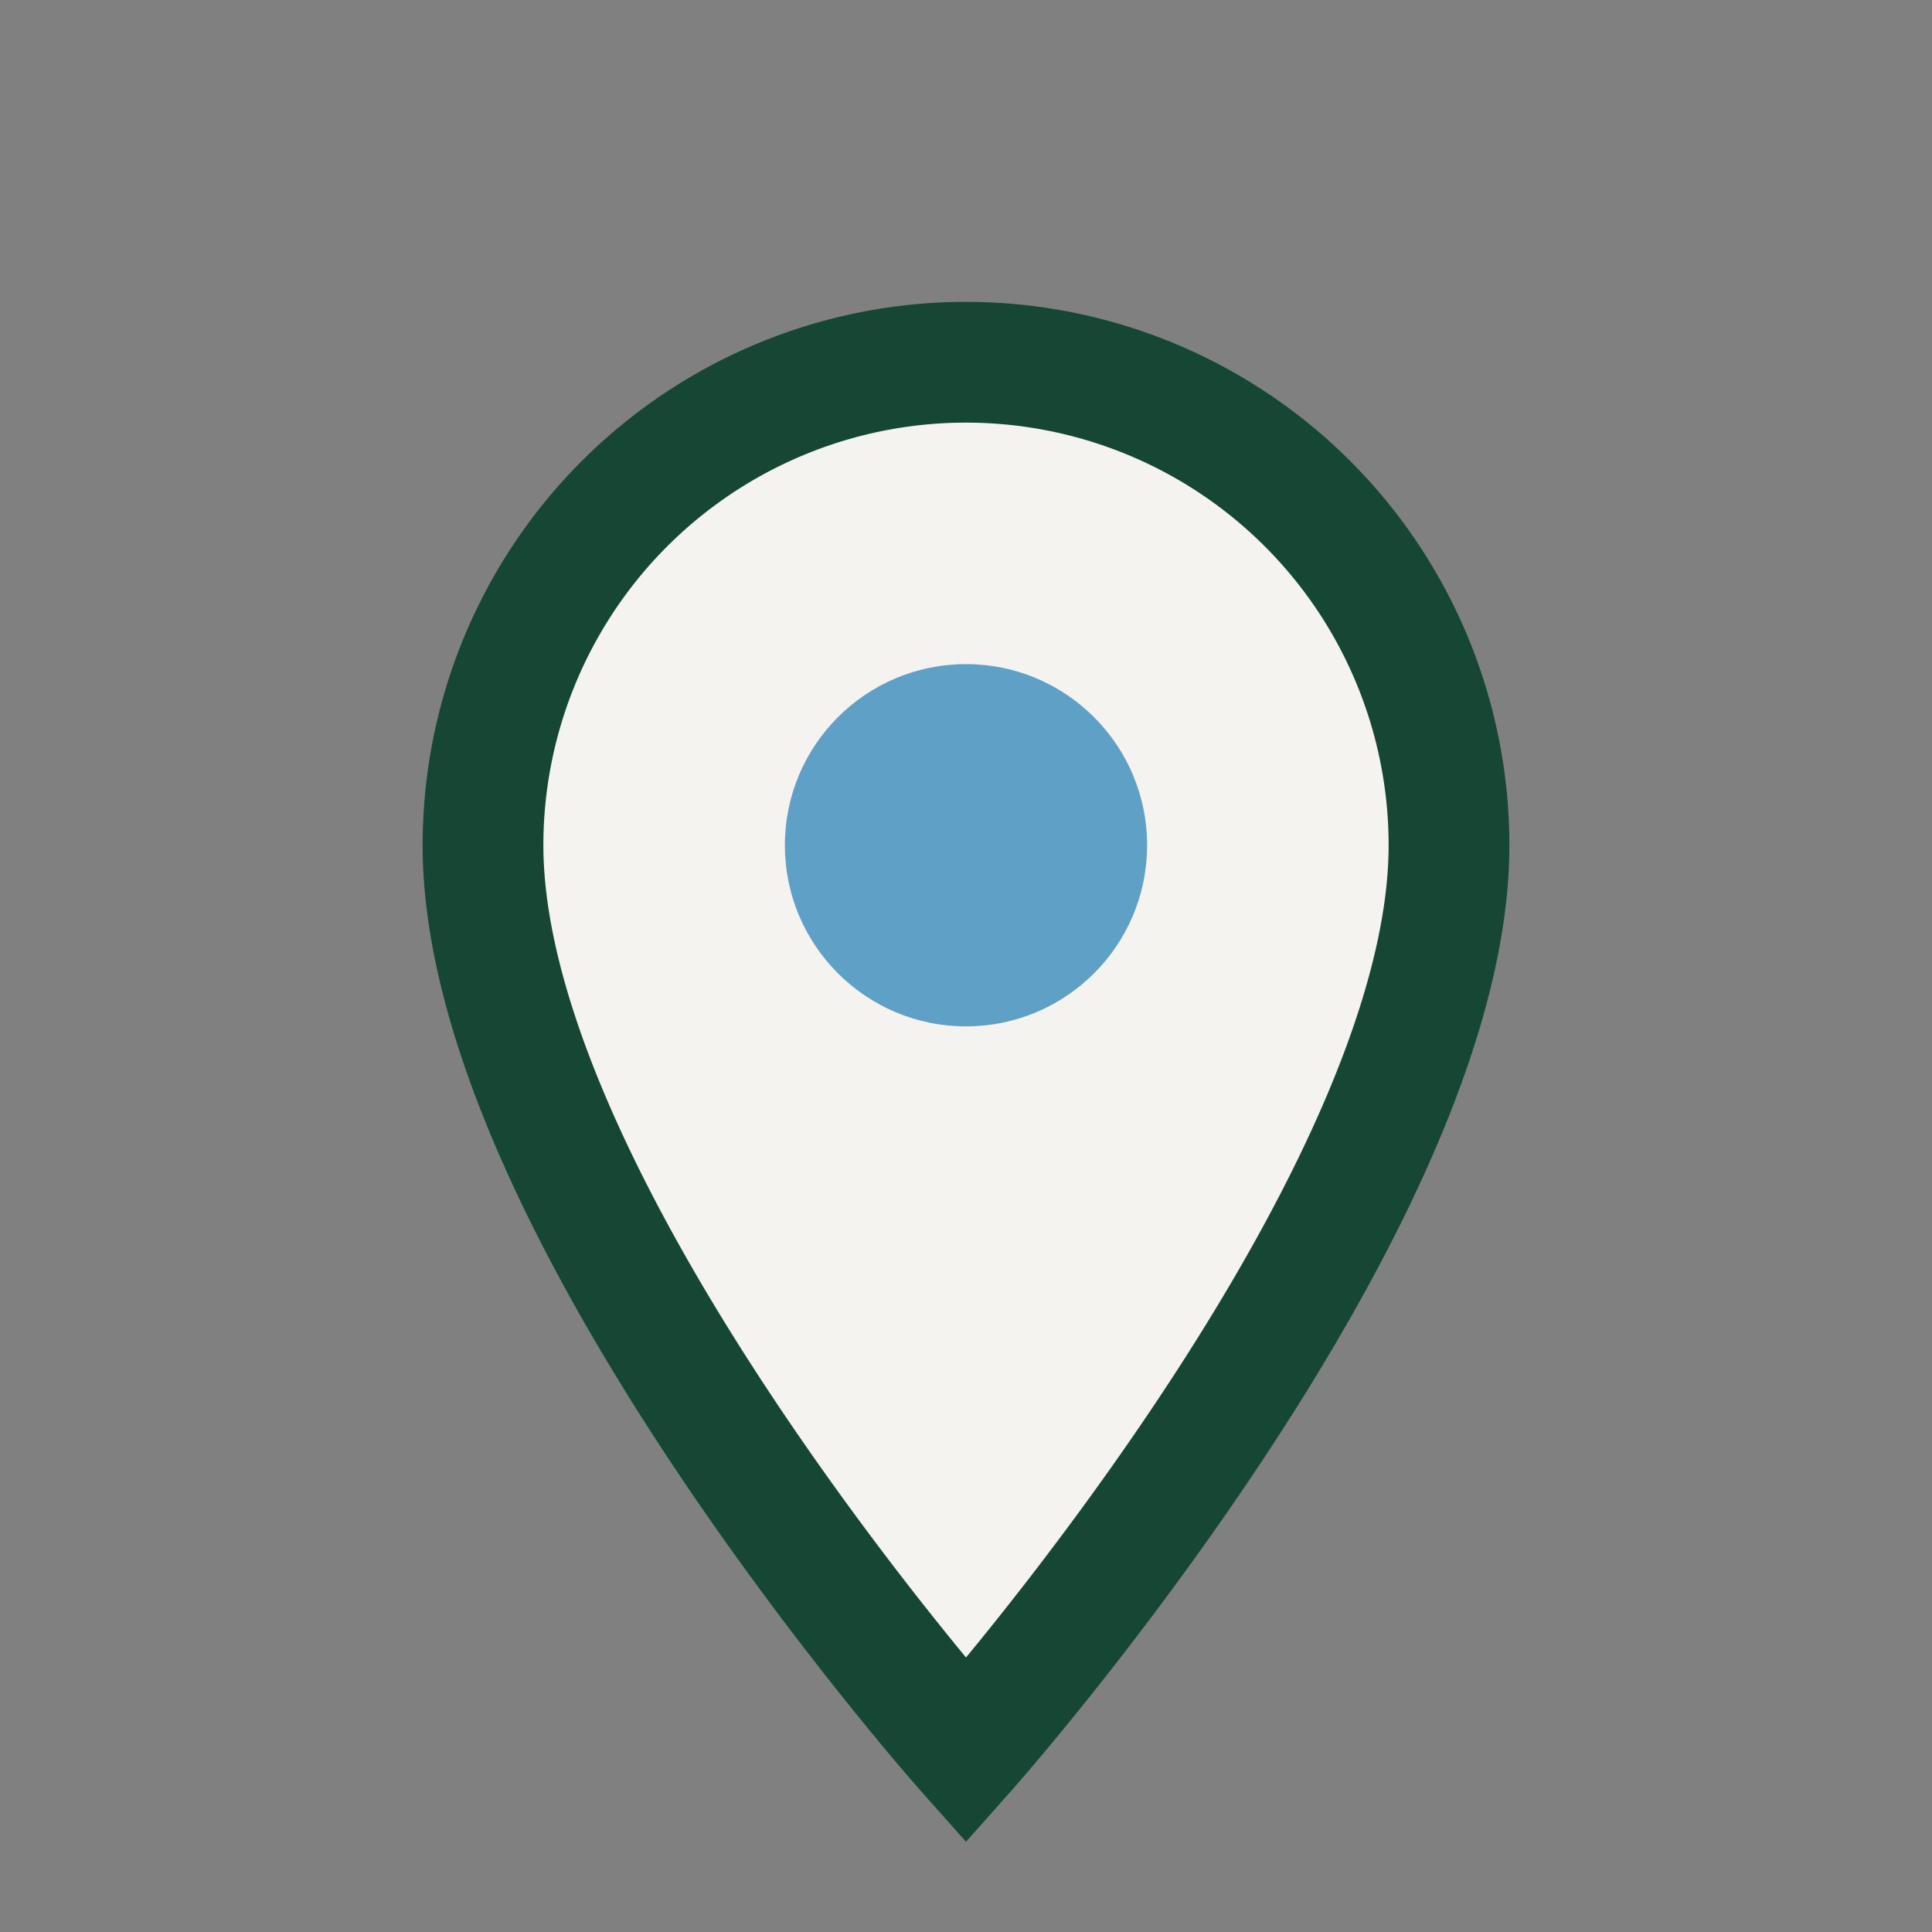 <?xml version="1.0" encoding="UTF-8"?>
<svg xmlns="http://www.w3.org/2000/svg" width="32" height="32" viewBox="0 0 32 32"><rect x="0" y="0" width="32" height="32" fill="#808080" stroke="none"/><path d="M16 29s-8-9-8-15a8 8 0 1 1 16 0c0 6-8 15-8 15z" fill="#F5F3F0" stroke="#154734" stroke-width="2"/><circle cx="16" cy="14" r="3" fill="#5FA0C7"/></svg>